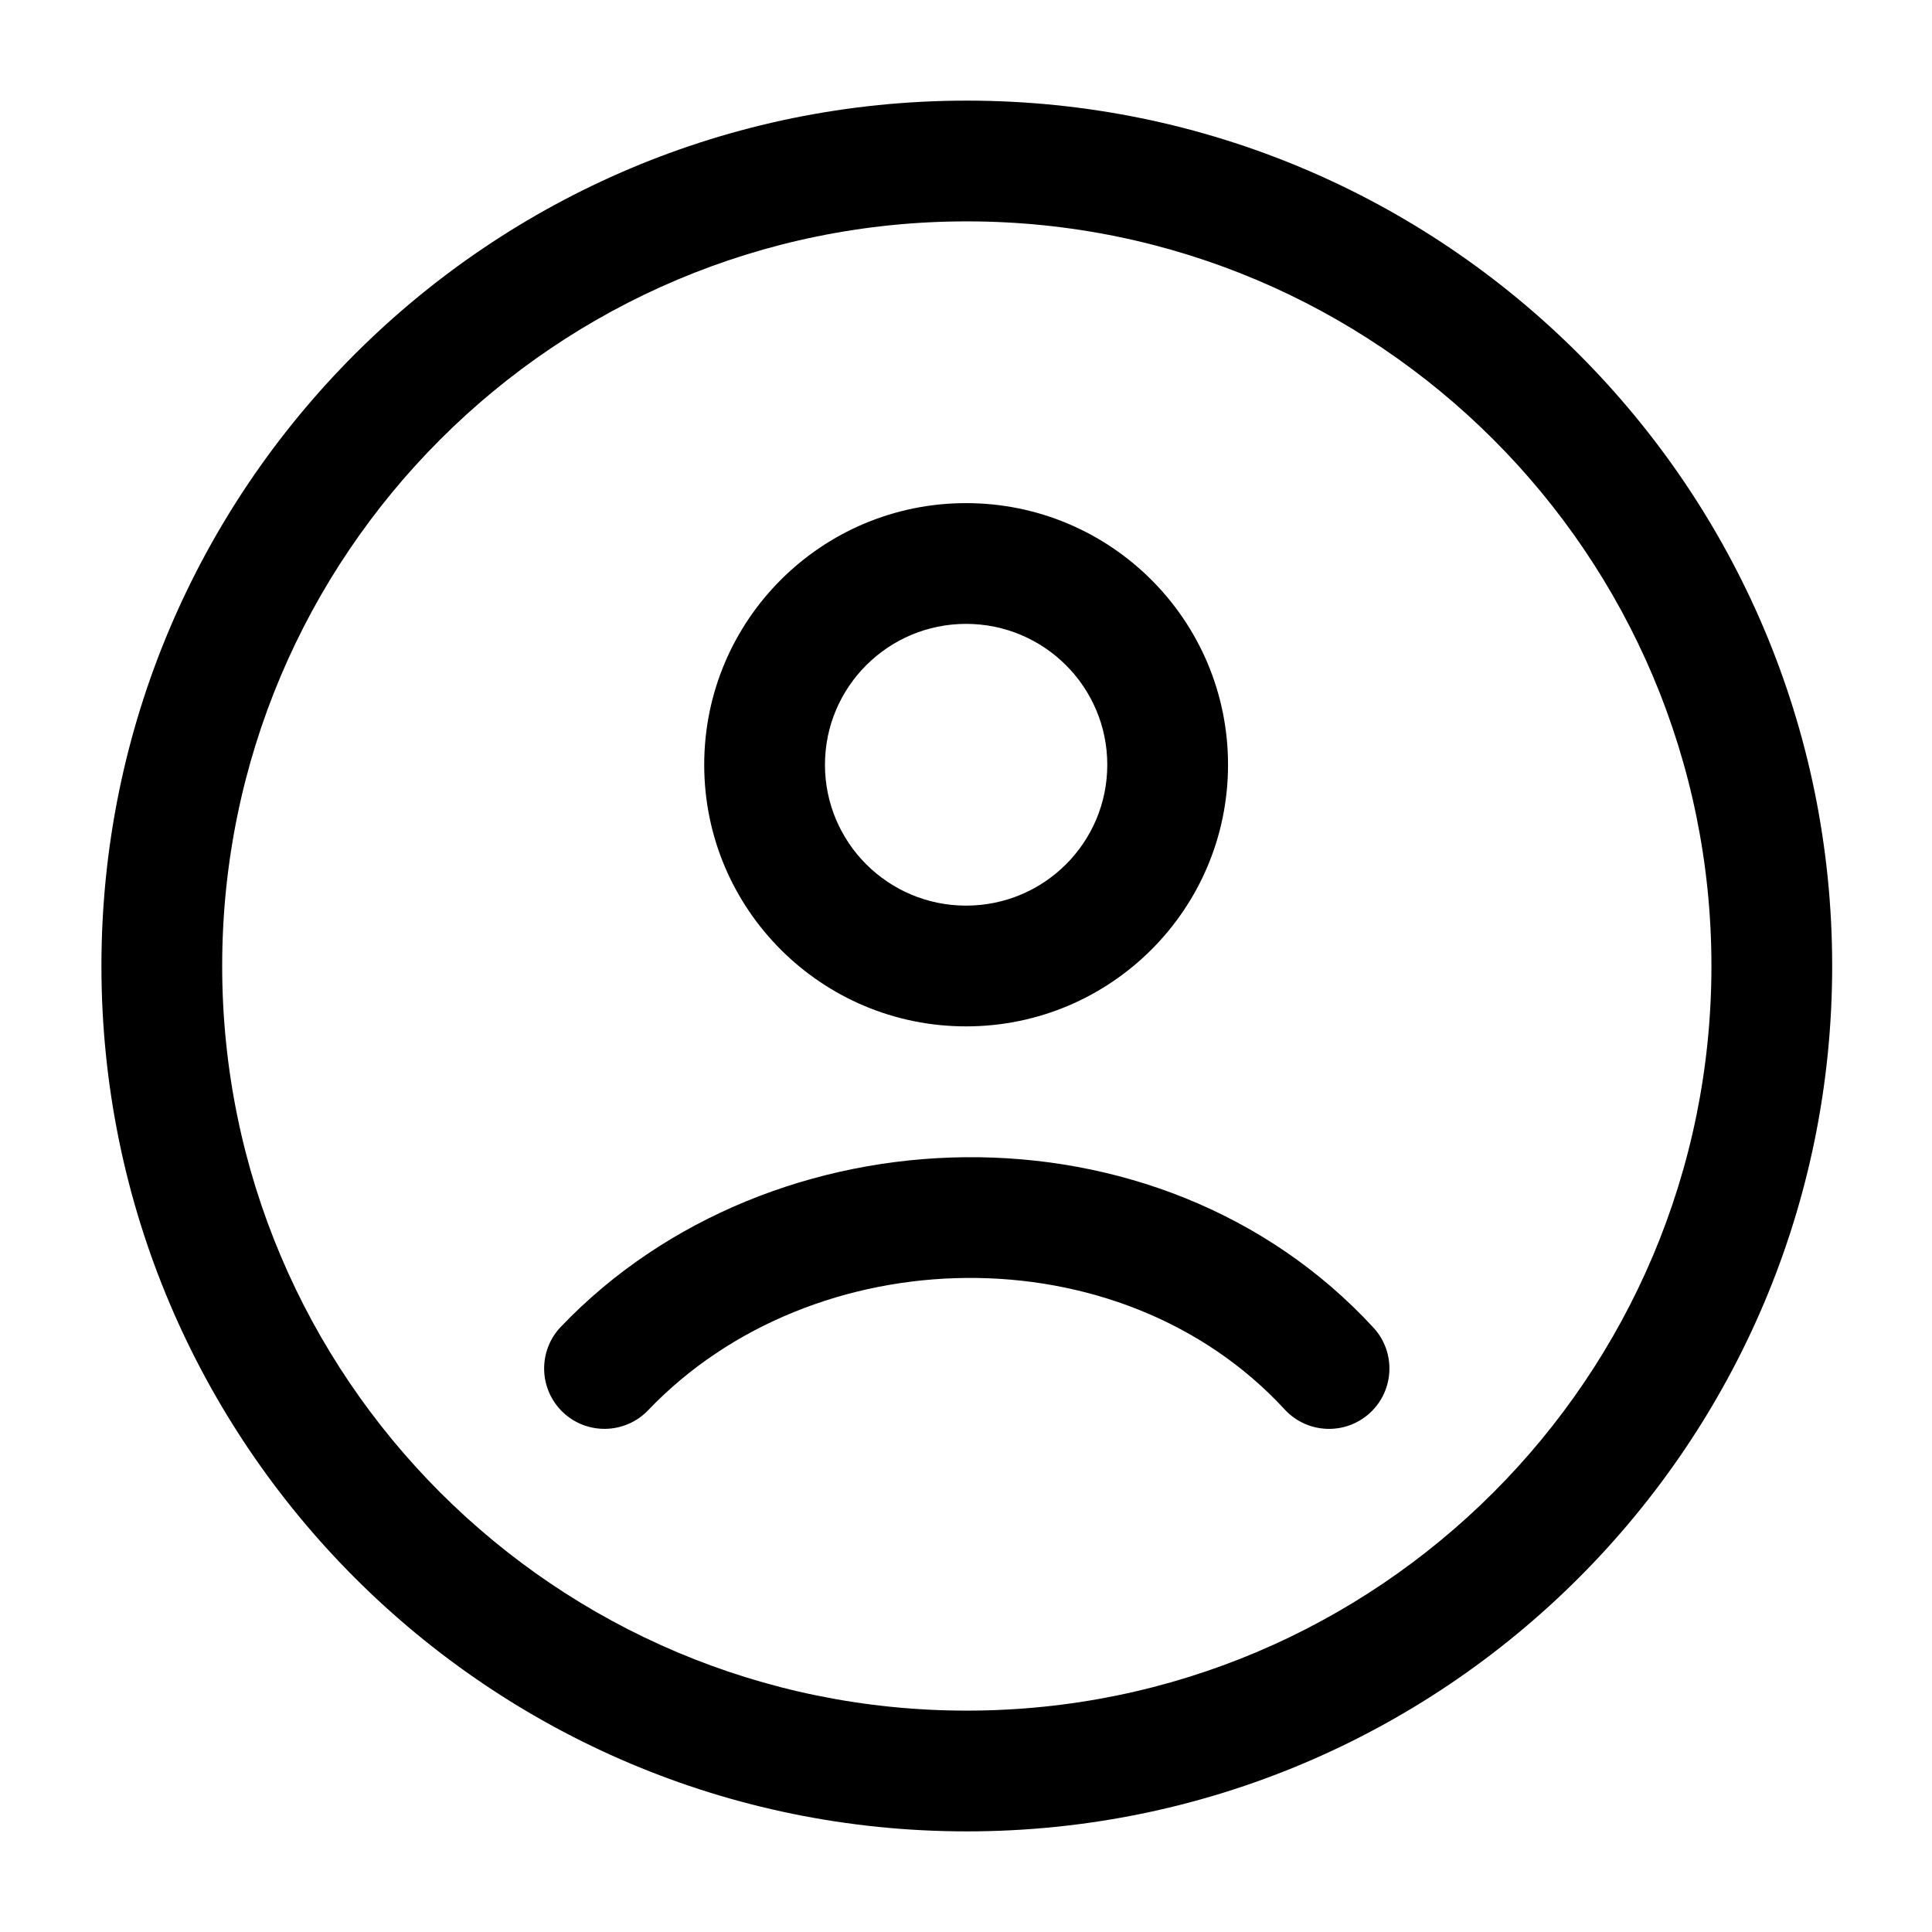 <svg width="24" height="24" viewBox="0 0 24 24" fill="none" xmlns="http://www.w3.org/2000/svg">
<path fill-rule="evenodd" clip-rule="evenodd" d="M12.01 2.75C6.901 2.75 2.76 6.891 2.76 12C2.76 17.109 6.901 21.25 12.01 21.25C17.118 21.25 21.26 17.109 21.26 12C21.26 6.891 17.118 2.75 12.01 2.75ZM1.26 12C1.26 6.063 6.073 1.25 12.01 1.25C17.947 1.25 22.76 6.063 22.76 12C22.76 17.937 17.947 22.75 12.01 22.75C6.073 22.75 1.26 17.937 1.26 12Z" fill="#000000"/>
<path fill-rule="evenodd" clip-rule="evenodd" d="M12.001 7.75C11.032 7.75 10.248 8.535 10.248 9.5C10.248 10.466 11.032 11.25 12.001 11.25C12.971 11.25 13.755 10.466 13.755 9.5C13.755 8.535 12.971 7.75 12.001 7.75ZM8.748 9.5C8.748 7.704 10.205 6.25 12.001 6.25C13.797 6.25 15.255 7.704 15.255 9.5C15.255 11.296 13.797 12.75 12.001 12.75C10.205 12.75 8.748 11.296 8.748 9.5ZM15.958 17.508C13.912 15.288 10.103 15.37 8.052 17.518C7.766 17.817 7.291 17.828 6.992 17.543C6.692 17.256 6.681 16.782 6.967 16.482C9.58 13.745 14.394 13.598 17.061 16.492C17.342 16.796 17.323 17.271 17.018 17.552C16.713 17.832 16.239 17.813 15.958 17.508Z" fill="#000000"/>
</svg>
